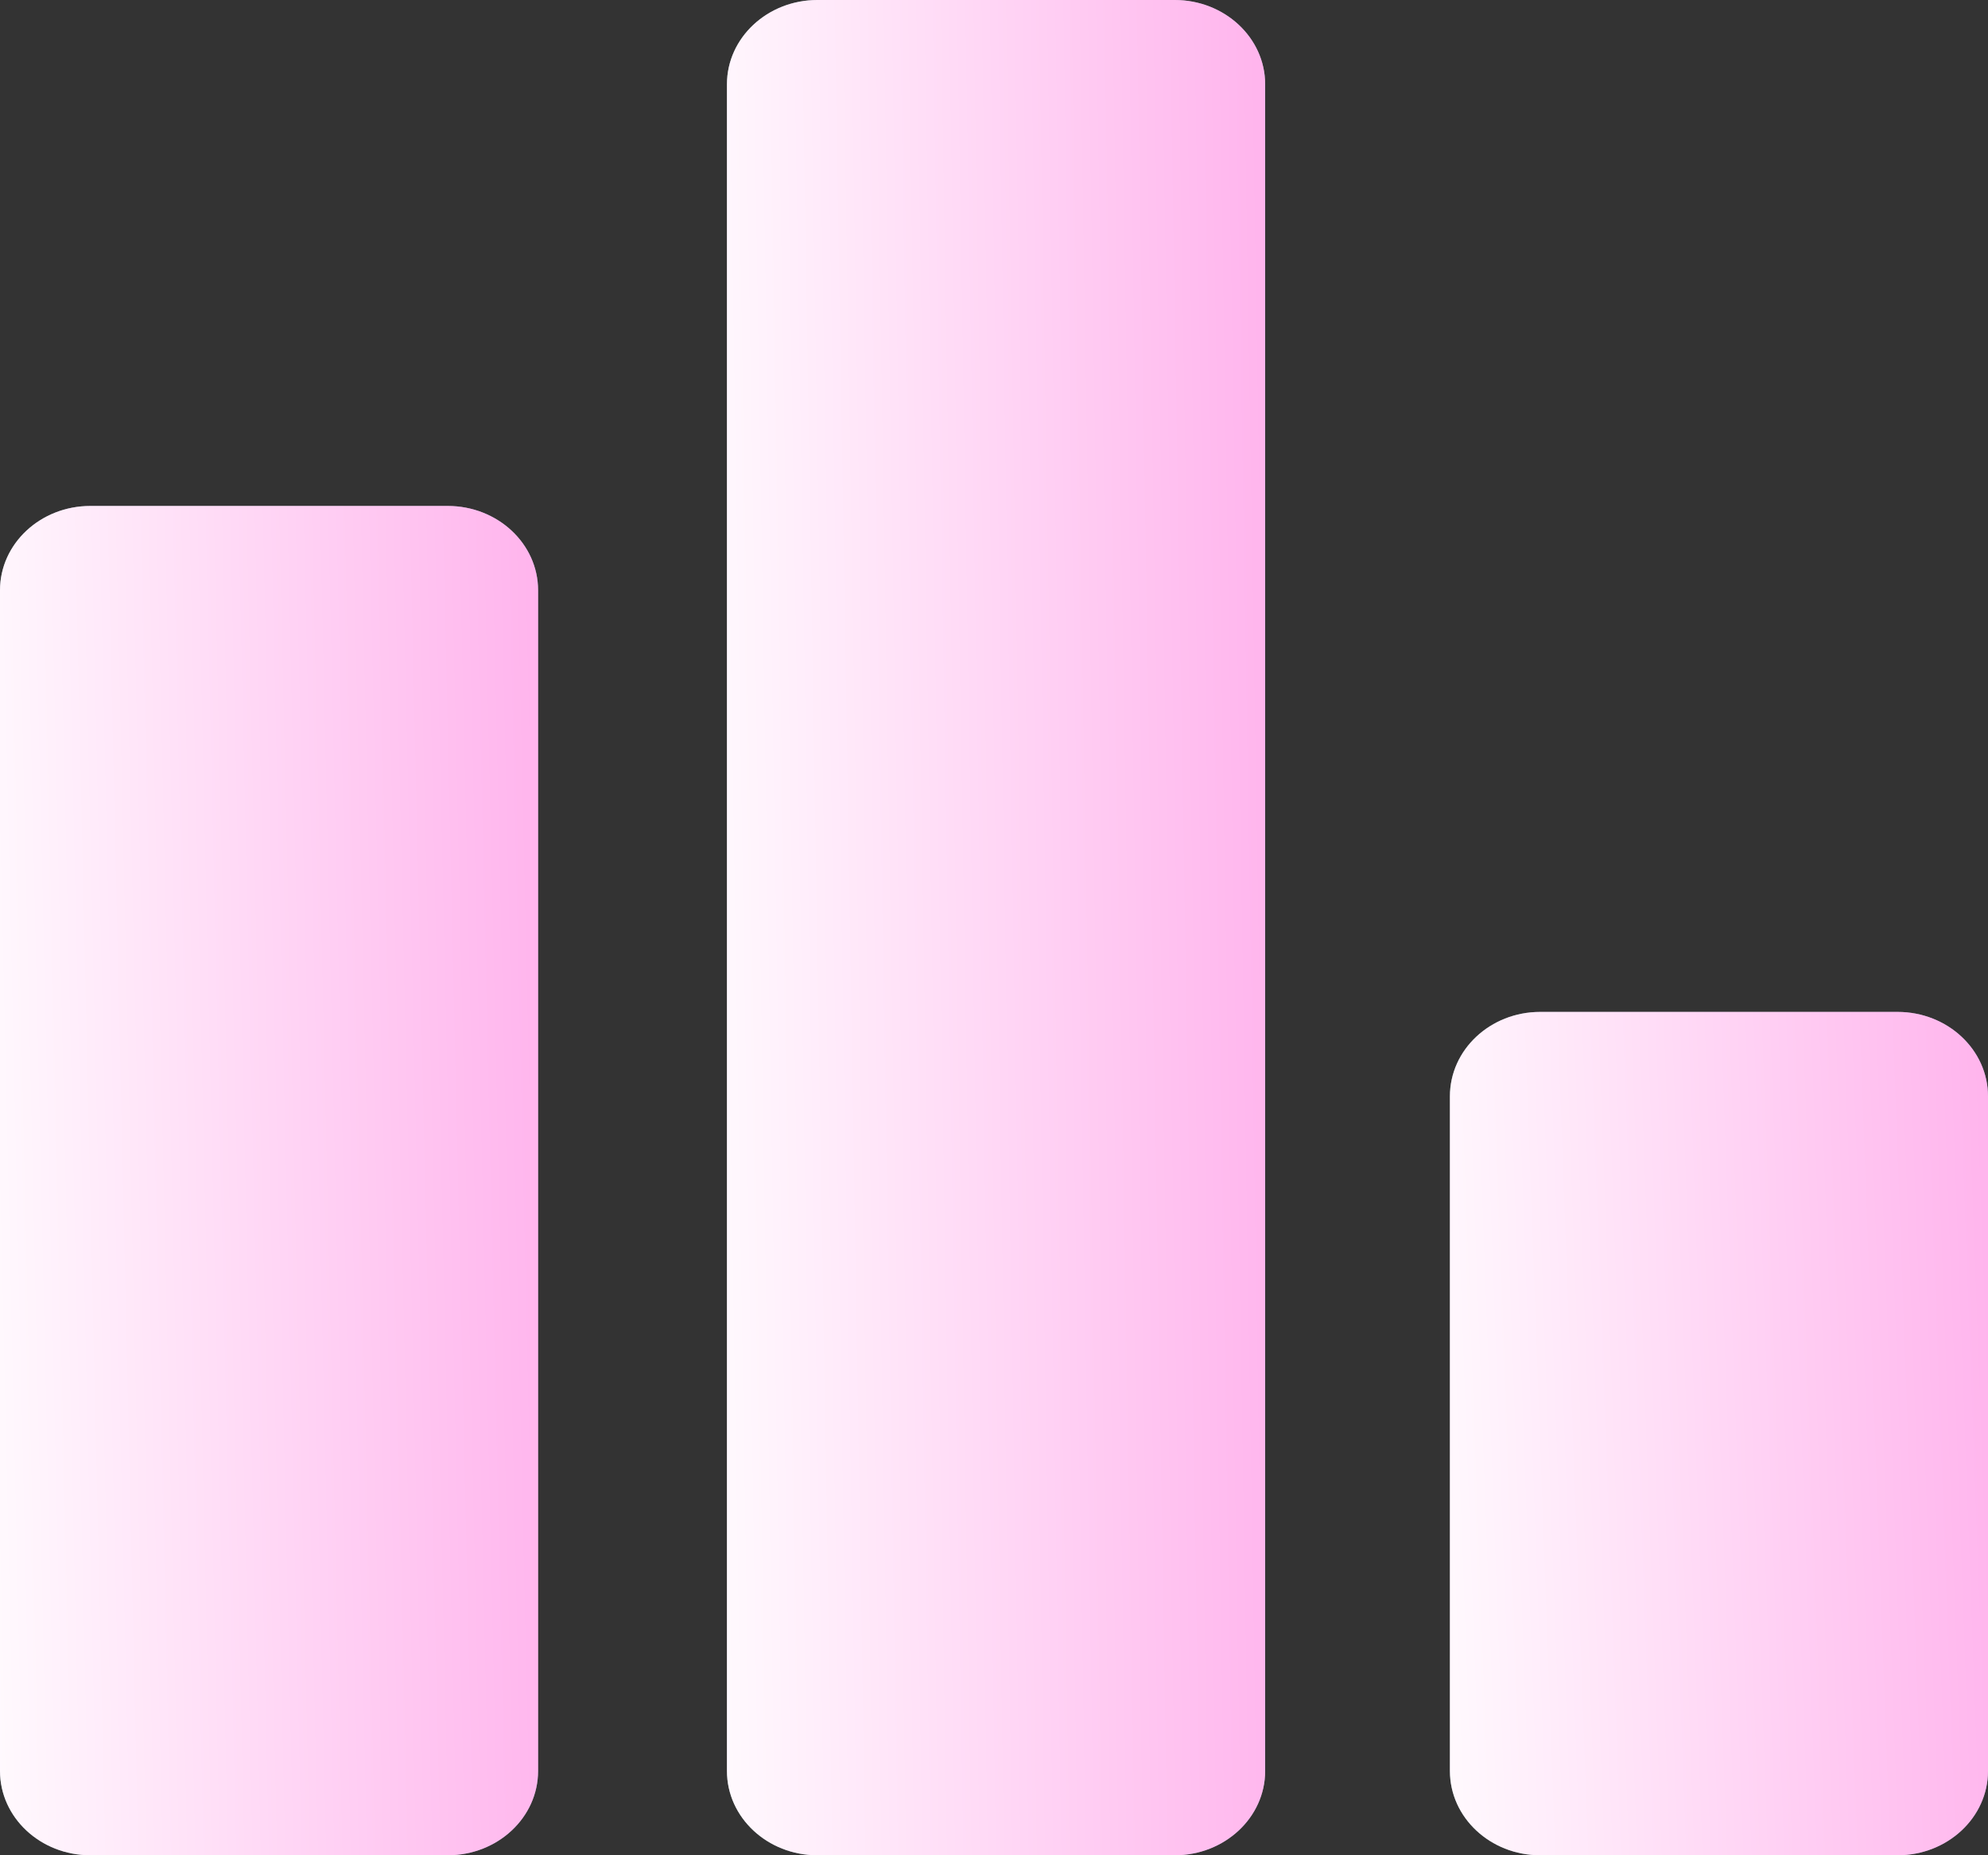 <svg width="15" height="14" viewBox="0 0 15 14" fill="none" xmlns="http://www.w3.org/2000/svg">
<rect x="0" y="0" width="15" height="14" fill="#333333" stroke="none"/>
<g clip-path="url(#clip0_8_80982)">
<path d="M8.864 0H6.167C5.791 0 5.485 0.285 5.485 0.636V13.364C5.485 13.715 5.791 14 6.167 14H8.864C9.24 14 9.546 13.715 9.546 13.364V0.636C9.546 0.285 9.24 0 8.864 0Z" fill="#8A8E98"/>
<path d="M8.864 0H6.167C5.791 0 5.485 0.285 5.485 0.636V13.364C5.485 13.715 5.791 14 6.167 14H8.864C9.24 14 9.546 13.715 9.546 13.364V0.636C9.546 0.285 9.24 0 8.864 0Z" fill="url(#paint0_linear_8_80982)"/>
<path d="M3.378 3.818H0.682C0.305 3.818 0 4.103 0 4.454V13.364C0 13.715 0.305 14 0.682 14H3.378C3.755 14 4.06 13.715 4.06 13.364V4.454C4.06 4.103 3.755 3.818 3.378 3.818Z" fill="#8A8E98"/>
<path d="M3.378 3.818H0.682C0.305 3.818 0 4.103 0 4.454V13.364C0 13.715 0.305 14 0.682 14H3.378C3.755 14 4.06 13.715 4.06 13.364V4.454C4.06 4.103 3.755 3.818 3.378 3.818Z" fill="url(#paint1_linear_8_80982)"/>
<path d="M14.318 7.636H11.621C11.245 7.636 10.94 7.921 10.94 8.273V13.364C10.94 13.715 11.245 14 11.621 14H14.318C14.694 14 15 13.715 15 13.364V8.273C15 7.921 14.694 7.636 14.318 7.636Z" fill="#8A8E98"/>
<path d="M14.318 7.636H11.621C11.245 7.636 10.94 7.921 10.94 8.273V13.364C10.94 13.715 11.245 14 11.621 14H14.318C14.694 14 15 13.715 15 13.364V8.273C15 7.921 14.694 7.636 14.318 7.636Z" fill="url(#paint2_linear_8_80982)"/>
</g>
<defs>
<linearGradient id="paint0_linear_8_80982" x1="5.051" y1="8.502" x2="12.629" y2="8.376" gradientUnits="userSpaceOnUse">
<stop stop-color="white"/>
<stop offset="1" stop-color="#FF84E1"/>
</linearGradient>
<linearGradient id="paint1_linear_8_80982" x1="-0.435" y1="10.001" x2="7.142" y2="9.828" gradientUnits="userSpaceOnUse">
<stop stop-color="white"/>
<stop offset="1" stop-color="#FF84E1"/>
</linearGradient>
<linearGradient id="paint2_linear_8_80982" x1="10.505" y1="11.501" x2="18.075" y2="11.223" gradientUnits="userSpaceOnUse">
<stop stop-color="white"/>
<stop offset="1" stop-color="#FF84E1"/>
</linearGradient>
<clipPath id="clip0_8_80982">
<rect width="15" height="14" fill="white"/>
</clipPath>
</defs>
</svg>
